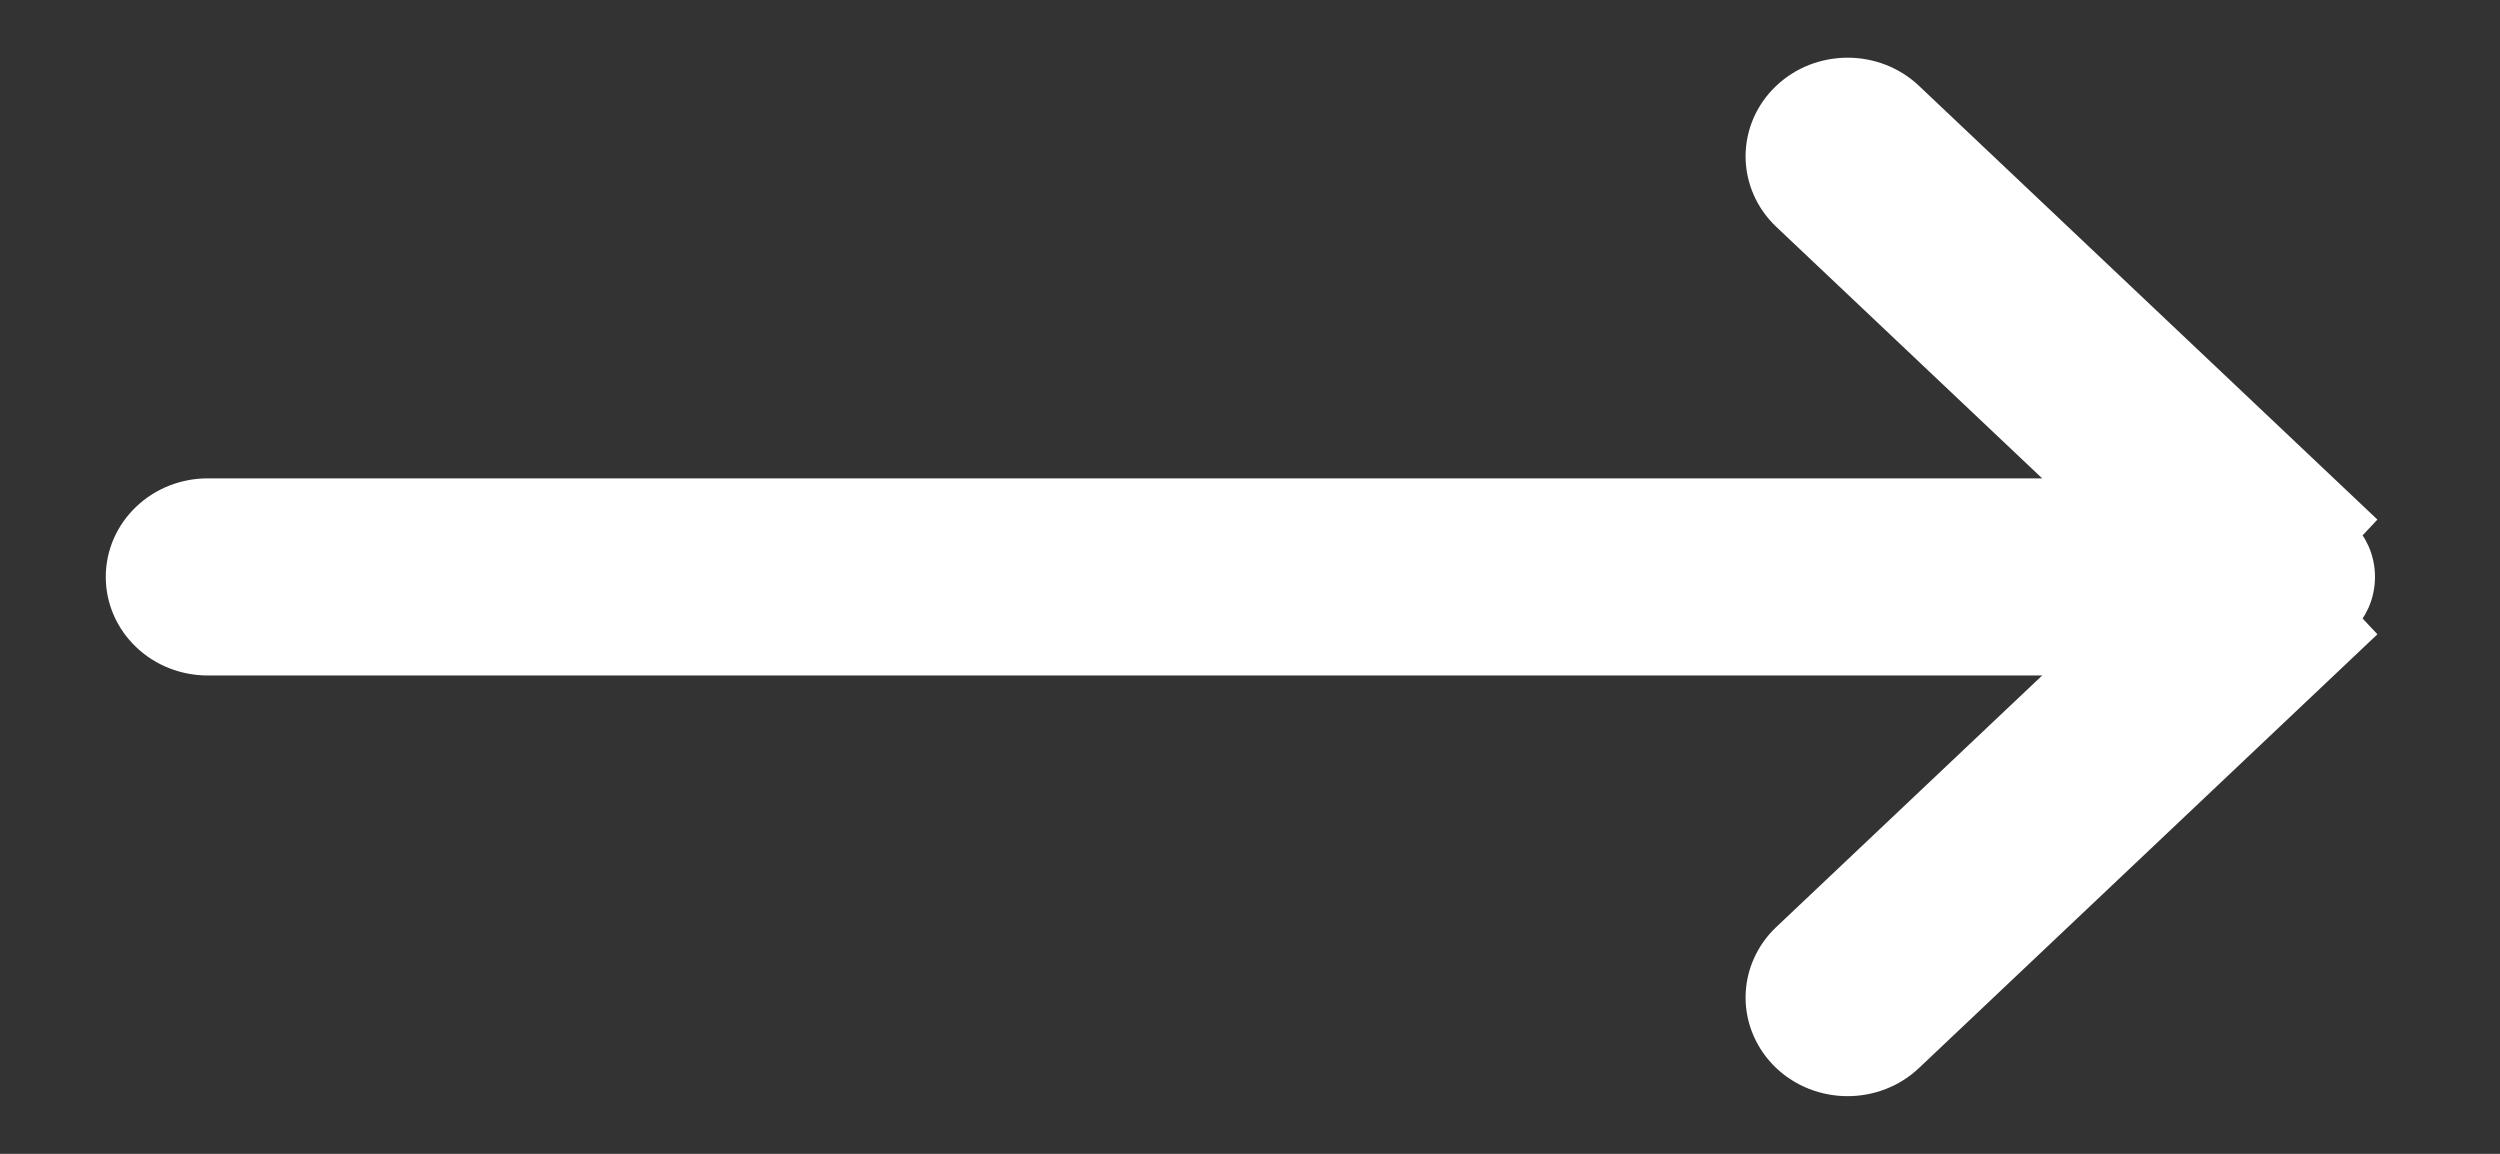 <svg width="26" height="12" viewBox="0 0 26 12" fill="none" xmlns="http://www.w3.org/2000/svg">
<rect x="0" y="0" width="26" height="12" fill="#333333" stroke="none"/>
<path d="M21.741 5.175H2.16C1.936 5.175 1.718 5.259 1.556 5.413C1.393 5.567 1.3 5.778 1.3 6C1.3 6.222 1.393 6.433 1.556 6.587C1.718 6.741 1.936 6.825 2.16 6.825H21.741L18.61 9.787L18.61 9.787C18.448 9.94 18.354 10.152 18.354 10.374C18.354 10.597 18.448 10.808 18.61 10.962C18.772 11.116 18.99 11.2 19.215 11.2C19.44 11.2 19.658 11.116 19.82 10.962L24.443 6.588C24.443 6.588 24.443 6.588 24.443 6.588L24.443 6.588L24.306 6.442C24.367 6.384 24.416 6.315 24.45 6.239C24.483 6.164 24.5 6.082 24.5 6C24.5 5.918 24.483 5.836 24.45 5.761C24.416 5.685 24.367 5.616 24.306 5.558L24.443 5.412L24.443 5.412C24.443 5.412 24.443 5.412 24.443 5.412L19.82 1.038C19.74 0.962 19.645 0.902 19.541 0.861C19.438 0.821 19.327 0.8 19.215 0.8C19.104 0.8 18.993 0.821 18.889 0.861C18.785 0.902 18.691 0.962 18.61 1.038C18.53 1.114 18.465 1.205 18.421 1.306C18.377 1.407 18.354 1.516 18.354 1.626C18.354 1.736 18.377 1.844 18.421 1.945C18.465 2.046 18.53 2.137 18.61 2.213L18.61 2.213L21.741 5.175Z" fill="white" stroke="white" stroke-width="0.4"/>
</svg>

